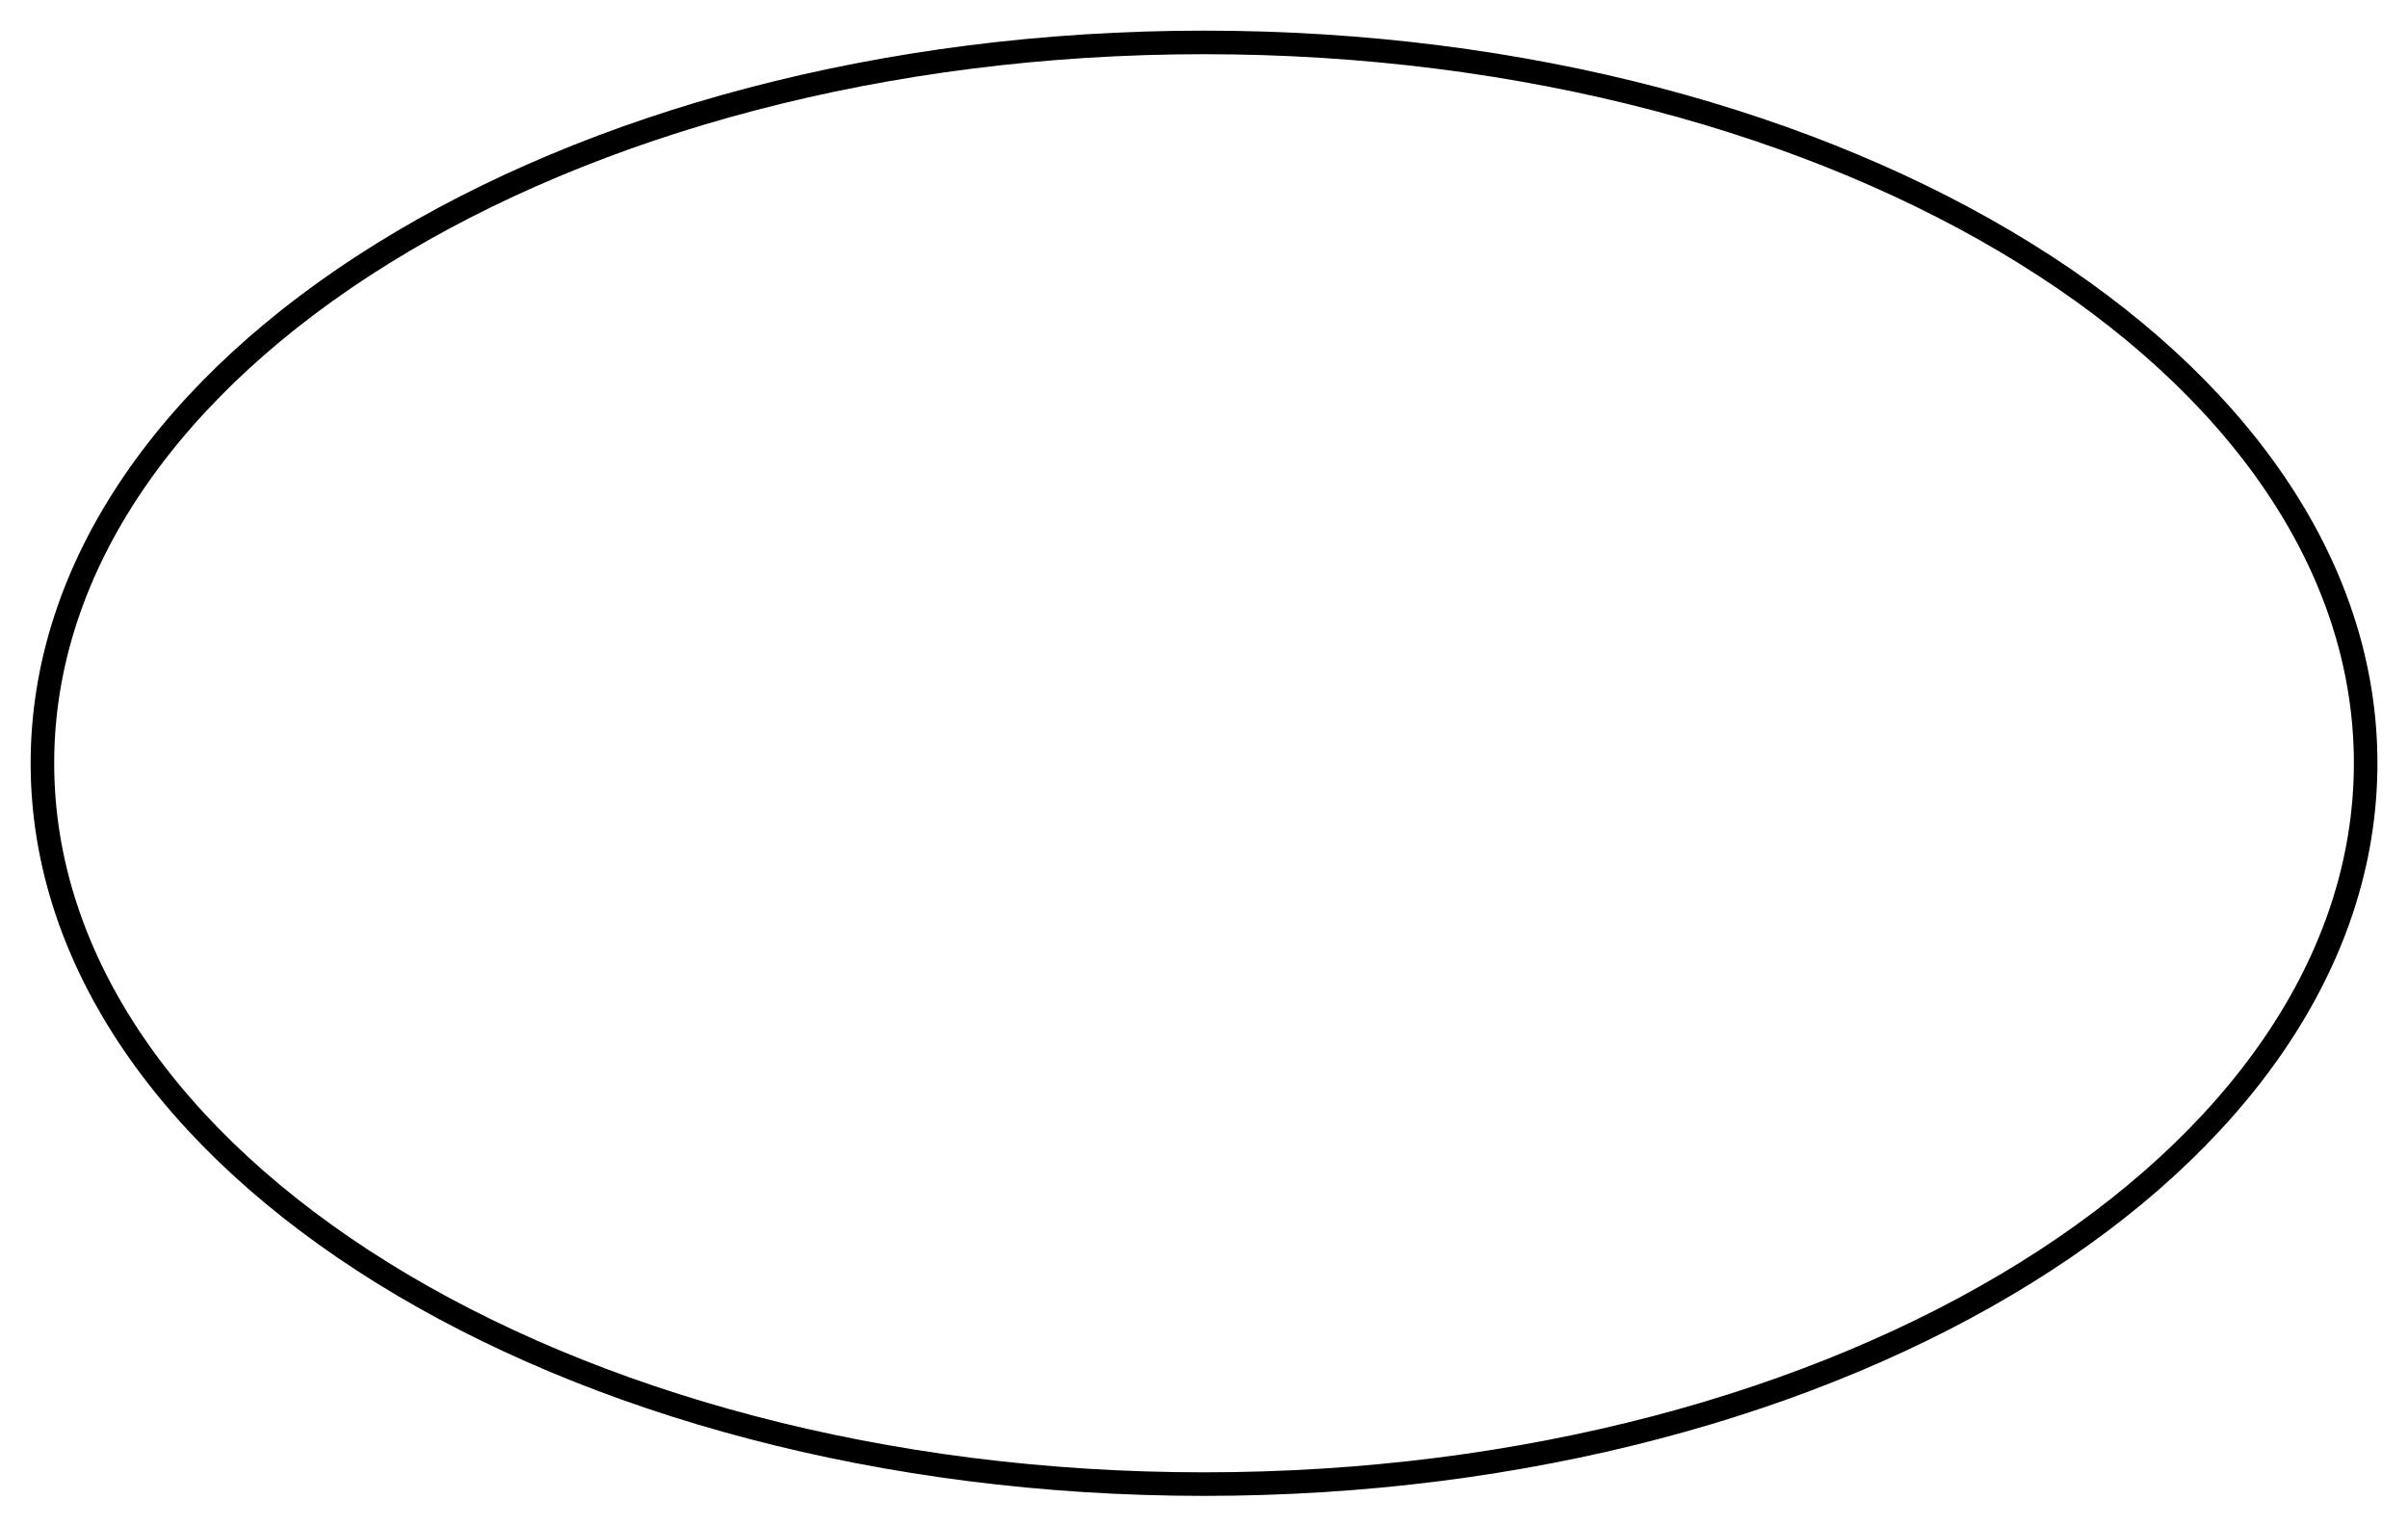 <?xml version='1.0' encoding='UTF-8'?>
<!-- This file was generated by dvisvgm 2.1.3 -->
<svg height='64.799pt' version='1.1' viewBox='-72 -72 102.239 64.799' width='102.239pt' xmlns='http://www.w3.org/2000/svg' xmlns:xlink='http://www.w3.org/1999/xlink'>
<defs>
<clipPath id='clip1'>
<path d='M-72 -7.199V-72H30.238V-7.199ZM30.238 -72'/>
</clipPath>
</defs>
<g id='page1'>
<path clip-path='url(#clip1)' d='M28.441 -39.602C28.441 -56.5 6.359 -70.199 -20.879 -70.199C-48.121 -70.199 -70.199 -56.5 -70.199 -39.602C-70.199 -22.699 -48.121 -9 -20.879 -9C6.359 -9 28.441 -22.699 28.441 -39.602Z' fill='none' stroke='#000000' stroke-linejoin='bevel' stroke-miterlimit='10.037' stroke-width='1'/>
</g>
</svg>